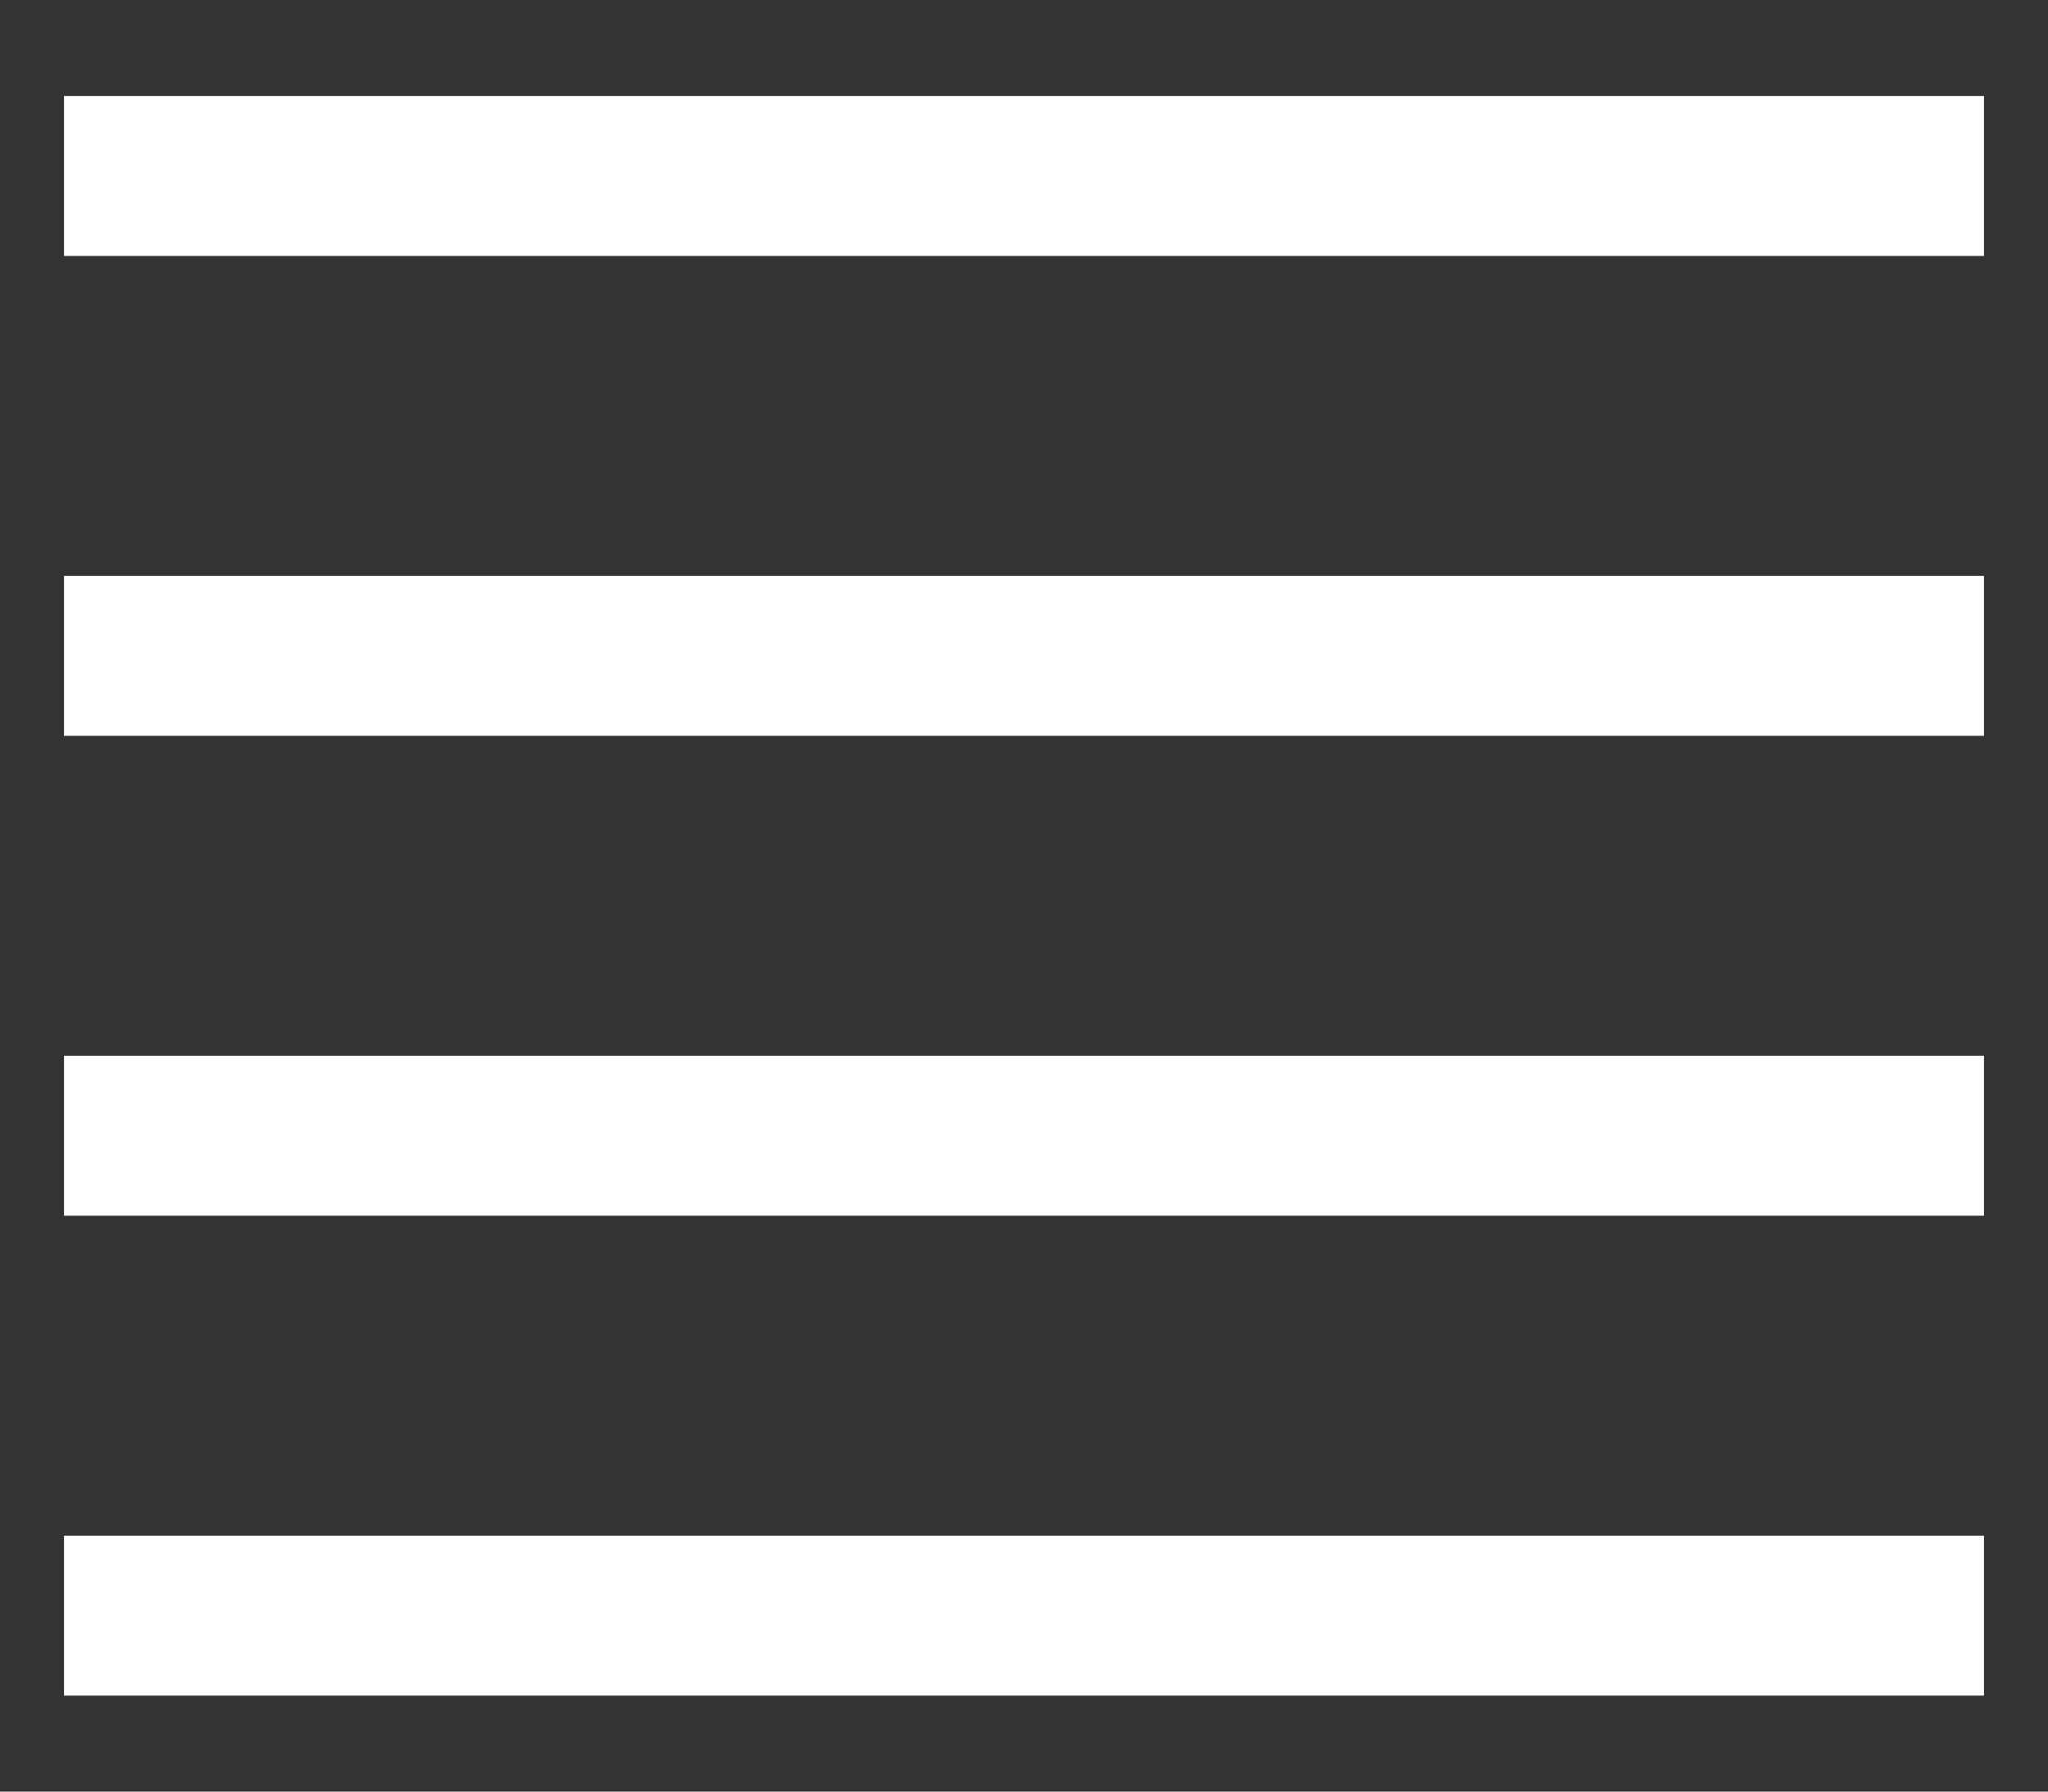 <svg width="16" height="14" fill="none" xmlns="http://www.w3.org/2000/svg"><rect width="100%" height="100%" fill="#333333" stroke="none"/><path d="M15.5.75H.5V2h15V.75ZM15.5 12H.5v1.25h15V12ZM15.5 4.5H.5v1.25h15V4.5ZM15.5 8.25H.5V9.5h15V8.25Z" fill="#fff"/></svg>